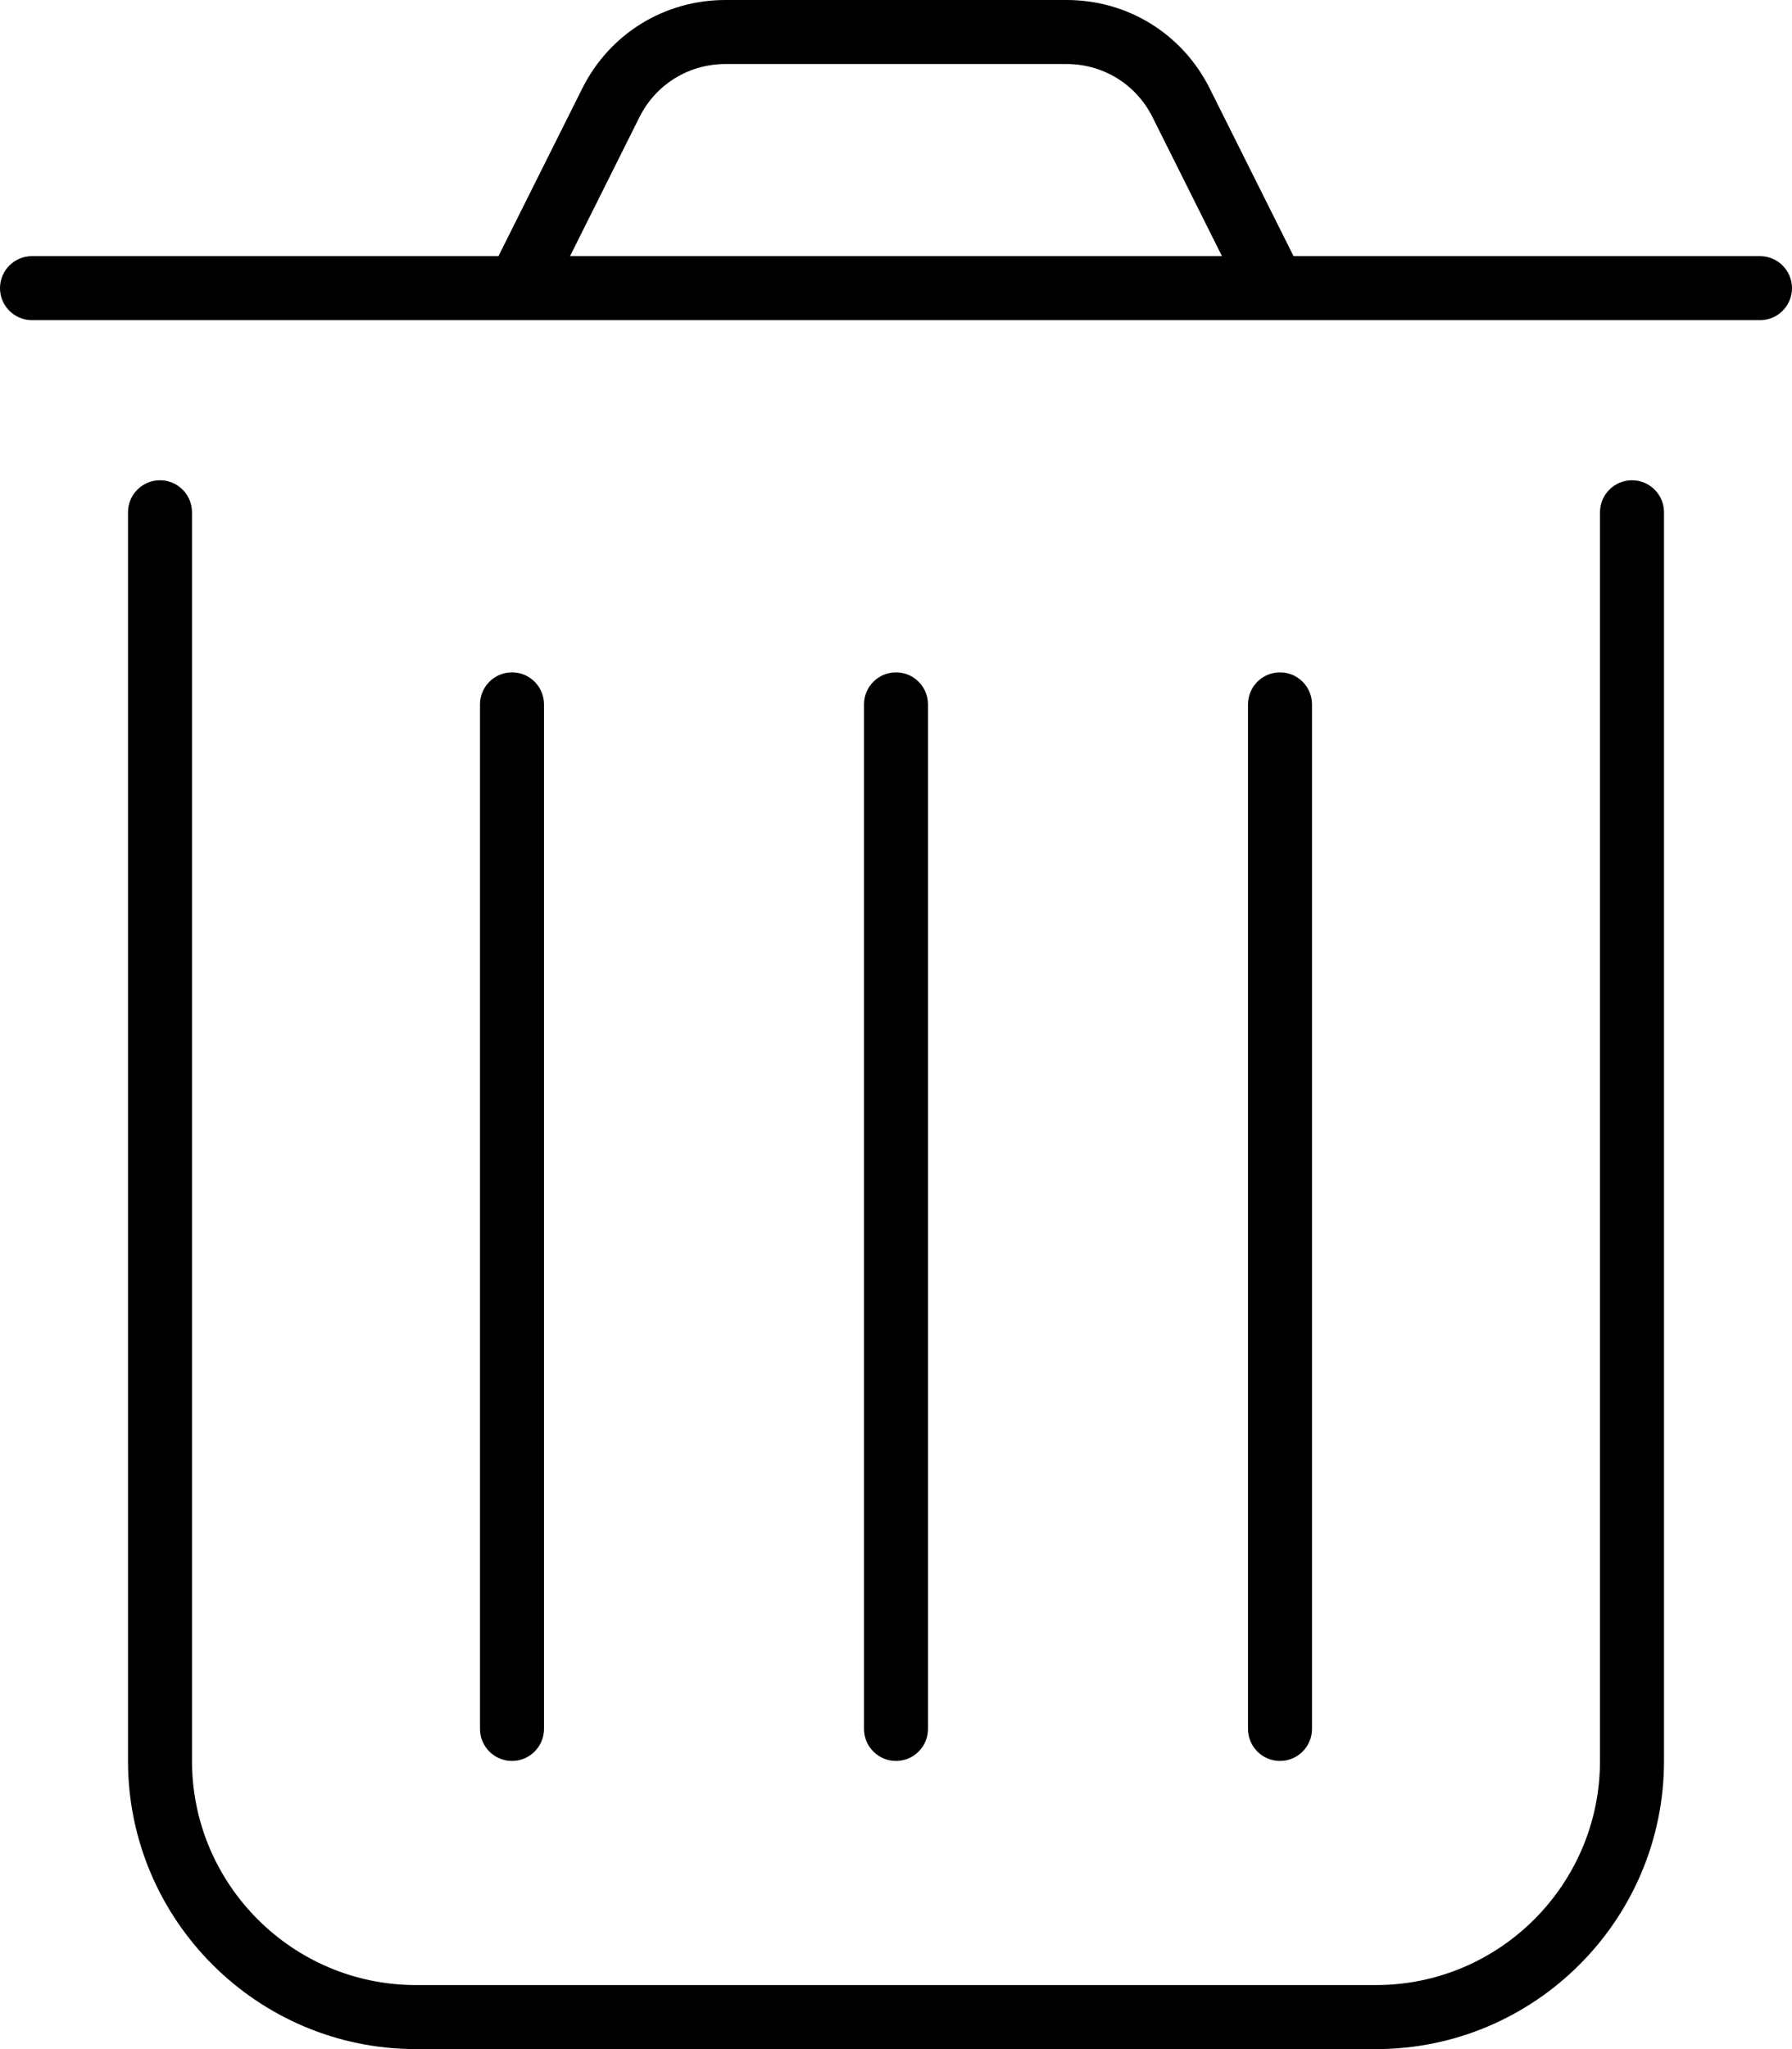 <svg xmlns="http://www.w3.org/2000/svg" viewBox="0 0 448 512"><!-- Font Awesome Pro 6.0.0-alpha2 by @fontawesome - https://fontawesome.com License - https://fontawesome.com/license (Commercial License) --><path d="M408 120C403.594 120 400 123.578 400 128V440C400 470.875 374.875 496 344 496H104C73.125 496 48 470.875 48 440V128C48 123.578 44.406 120 40 120S32 123.578 32 128V440C32 479.703 64.312 512 104 512H344C383.688 512 416 479.703 416 440V128C416 123.578 412.406 120 408 120ZM440 64H323.383L302.438 22.125C295.625 8.469 281.938 0 266.656 0H181.344C166.062 0 152.375 8.469 145.562 22.109L124.617 64H8C3.594 64 0 67.578 0 72S3.594 80 8 80H440C444.406 80 448 76.422 448 72S444.406 64 440 64ZM142.508 64L159.875 29.25C163.969 21.078 172.188 16 181.344 16H266.656C275.812 16 284.031 21.078 288.125 29.266L305.492 64H142.508ZM136 432V176C136 171.578 132.406 168 128 168S120 171.578 120 176V432C120 436.422 123.594 440 128 440S136 436.422 136 432ZM232 432V176C232 171.578 228.406 168 224 168S216 171.578 216 176V432C216 436.422 219.594 440 224 440S232 436.422 232 432ZM328 432V176C328 171.578 324.406 168 320 168S312 171.578 312 176V432C312 436.422 315.594 440 320 440S328 436.422 328 432Z"/></svg>